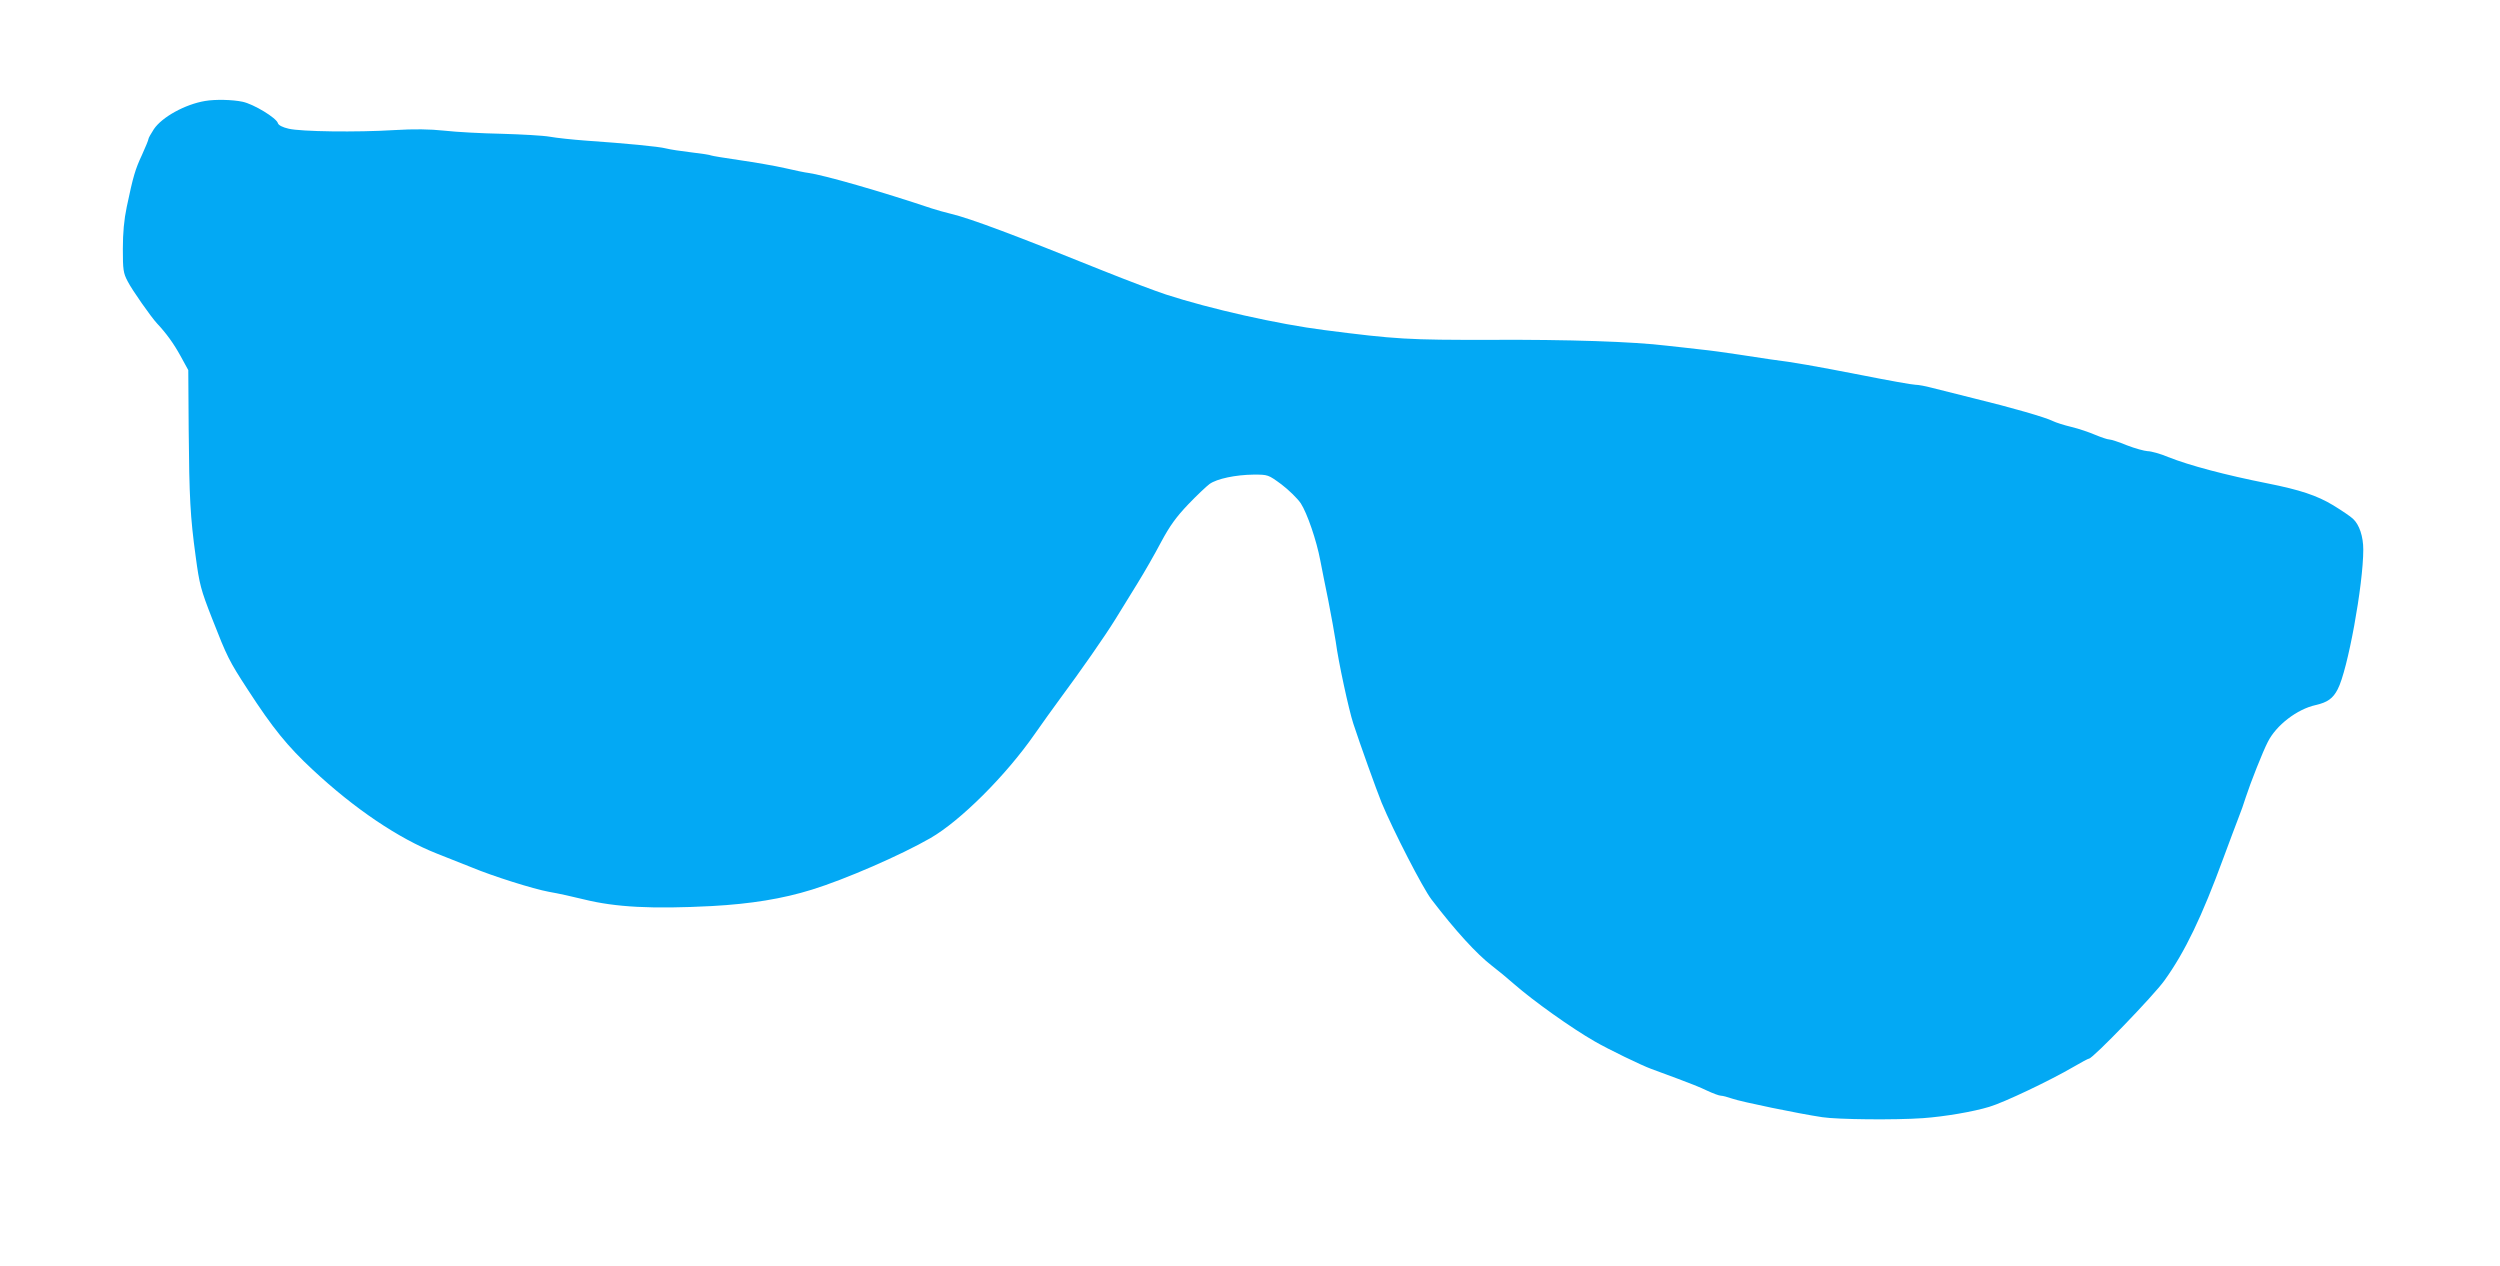 <?xml version="1.0" standalone="no"?>
<!DOCTYPE svg PUBLIC "-//W3C//DTD SVG 20010904//EN"
 "http://www.w3.org/TR/2001/REC-SVG-20010904/DTD/svg10.dtd">
<svg version="1.0" xmlns="http://www.w3.org/2000/svg"
 width="1280pt" height="648pt" viewBox="0 0 1280 648"
 preserveAspectRatio="xMidYMid meet">
<g transform="translate(0,648) scale(0.1,-0.1)"
fill="#03a9f4" stroke="none">
<path d="M1050 5963 c-102 -17 -220 -82 -262 -144 -15 -23 -28 -46 -28 -51 0
-5 -15 -41 -33 -81 -35 -75 -45 -109 -78 -266 -14 -66 -20 -134 -20 -215 0
-107 2 -124 25 -167 21 -42 120 -183 150 -215 48 -51 86 -104 120 -166 l40
-73 2 -300 c3 -356 8 -450 36 -655 19 -142 26 -169 84 -317 77 -197 87 -217
182 -363 129 -199 204 -291 333 -411 214 -200 440 -352 635 -429 71 -28 152
-60 179 -71 108 -45 314 -110 395 -125 47 -8 128 -26 180 -39 162 -40 347 -50
655 -34 199 11 361 37 512 84 169 52 456 177 607 264 154 89 386 320 534 533
37 53 95 134 129 180 106 143 229 319 284 408 29 47 80 130 114 185 34 55 88
149 120 210 45 84 78 129 139 193 44 46 94 93 109 104 38 27 133 47 226 48 73
0 74 0 142 -50 37 -28 82 -72 99 -97 33 -51 81 -191 100 -293 7 -36 25 -128
41 -205 15 -77 32 -171 38 -210 13 -101 67 -350 90 -420 35 -107 118 -338 145
-405 59 -142 211 -438 255 -495 123 -161 232 -280 310 -340 29 -22 81 -65 115
-95 96 -84 292 -224 411 -292 67 -39 240 -123 290 -141 22 -8 83 -31 135 -50
52 -19 120 -46 150 -61 30 -14 62 -26 71 -26 9 0 35 -7 58 -15 45 -16 340 -77
461 -95 77 -12 373 -15 515 -5 112 8 258 33 340 58 75 22 314 136 432 205 39
23 75 42 79 42 19 0 332 324 386 400 105 146 192 327 303 630 30 80 63 170 75
200 12 30 30 80 39 110 23 71 87 233 112 281 43 86 150 168 245 189 61 14 89
34 113 81 51 96 131 535 131 715 0 67 -20 128 -53 158 -11 11 -57 42 -101 69
-83 50 -170 79 -336 112 -216 43 -398 91 -509 135 -40 17 -88 30 -105 30 -17
1 -65 14 -106 30 -41 17 -82 30 -91 30 -9 0 -41 11 -70 23 -30 13 -85 32 -123
41 -38 9 -81 23 -95 30 -37 19 -214 70 -403 116 -89 22 -188 47 -219 55 -30 8
-67 15 -82 15 -15 0 -138 22 -274 49 -242 47 -347 66 -468 81 -33 5 -107 16
-165 25 -58 9 -145 21 -195 26 -49 6 -126 14 -170 19 -172 21 -508 32 -900 30
-425 -1 -489 3 -854 50 -237 30 -587 109 -811 182 -52 17 -198 72 -325 123
-446 180 -675 266 -775 290 -30 7 -75 20 -100 28 -256 86 -552 171 -633 182
-12 1 -65 12 -117 24 -52 12 -157 30 -233 41 -76 11 -142 22 -146 24 -4 3 -50
10 -102 16 -52 6 -110 15 -129 20 -38 10 -208 26 -410 40 -69 5 -152 14 -185
20 -33 6 -143 12 -245 15 -102 2 -234 9 -295 16 -76 8 -154 9 -255 3 -194 -12
-480 -8 -542 7 -31 7 -52 18 -55 28 -7 27 -124 98 -181 110 -51 11 -141 13
-192 4z"/>
</g>
</svg>

